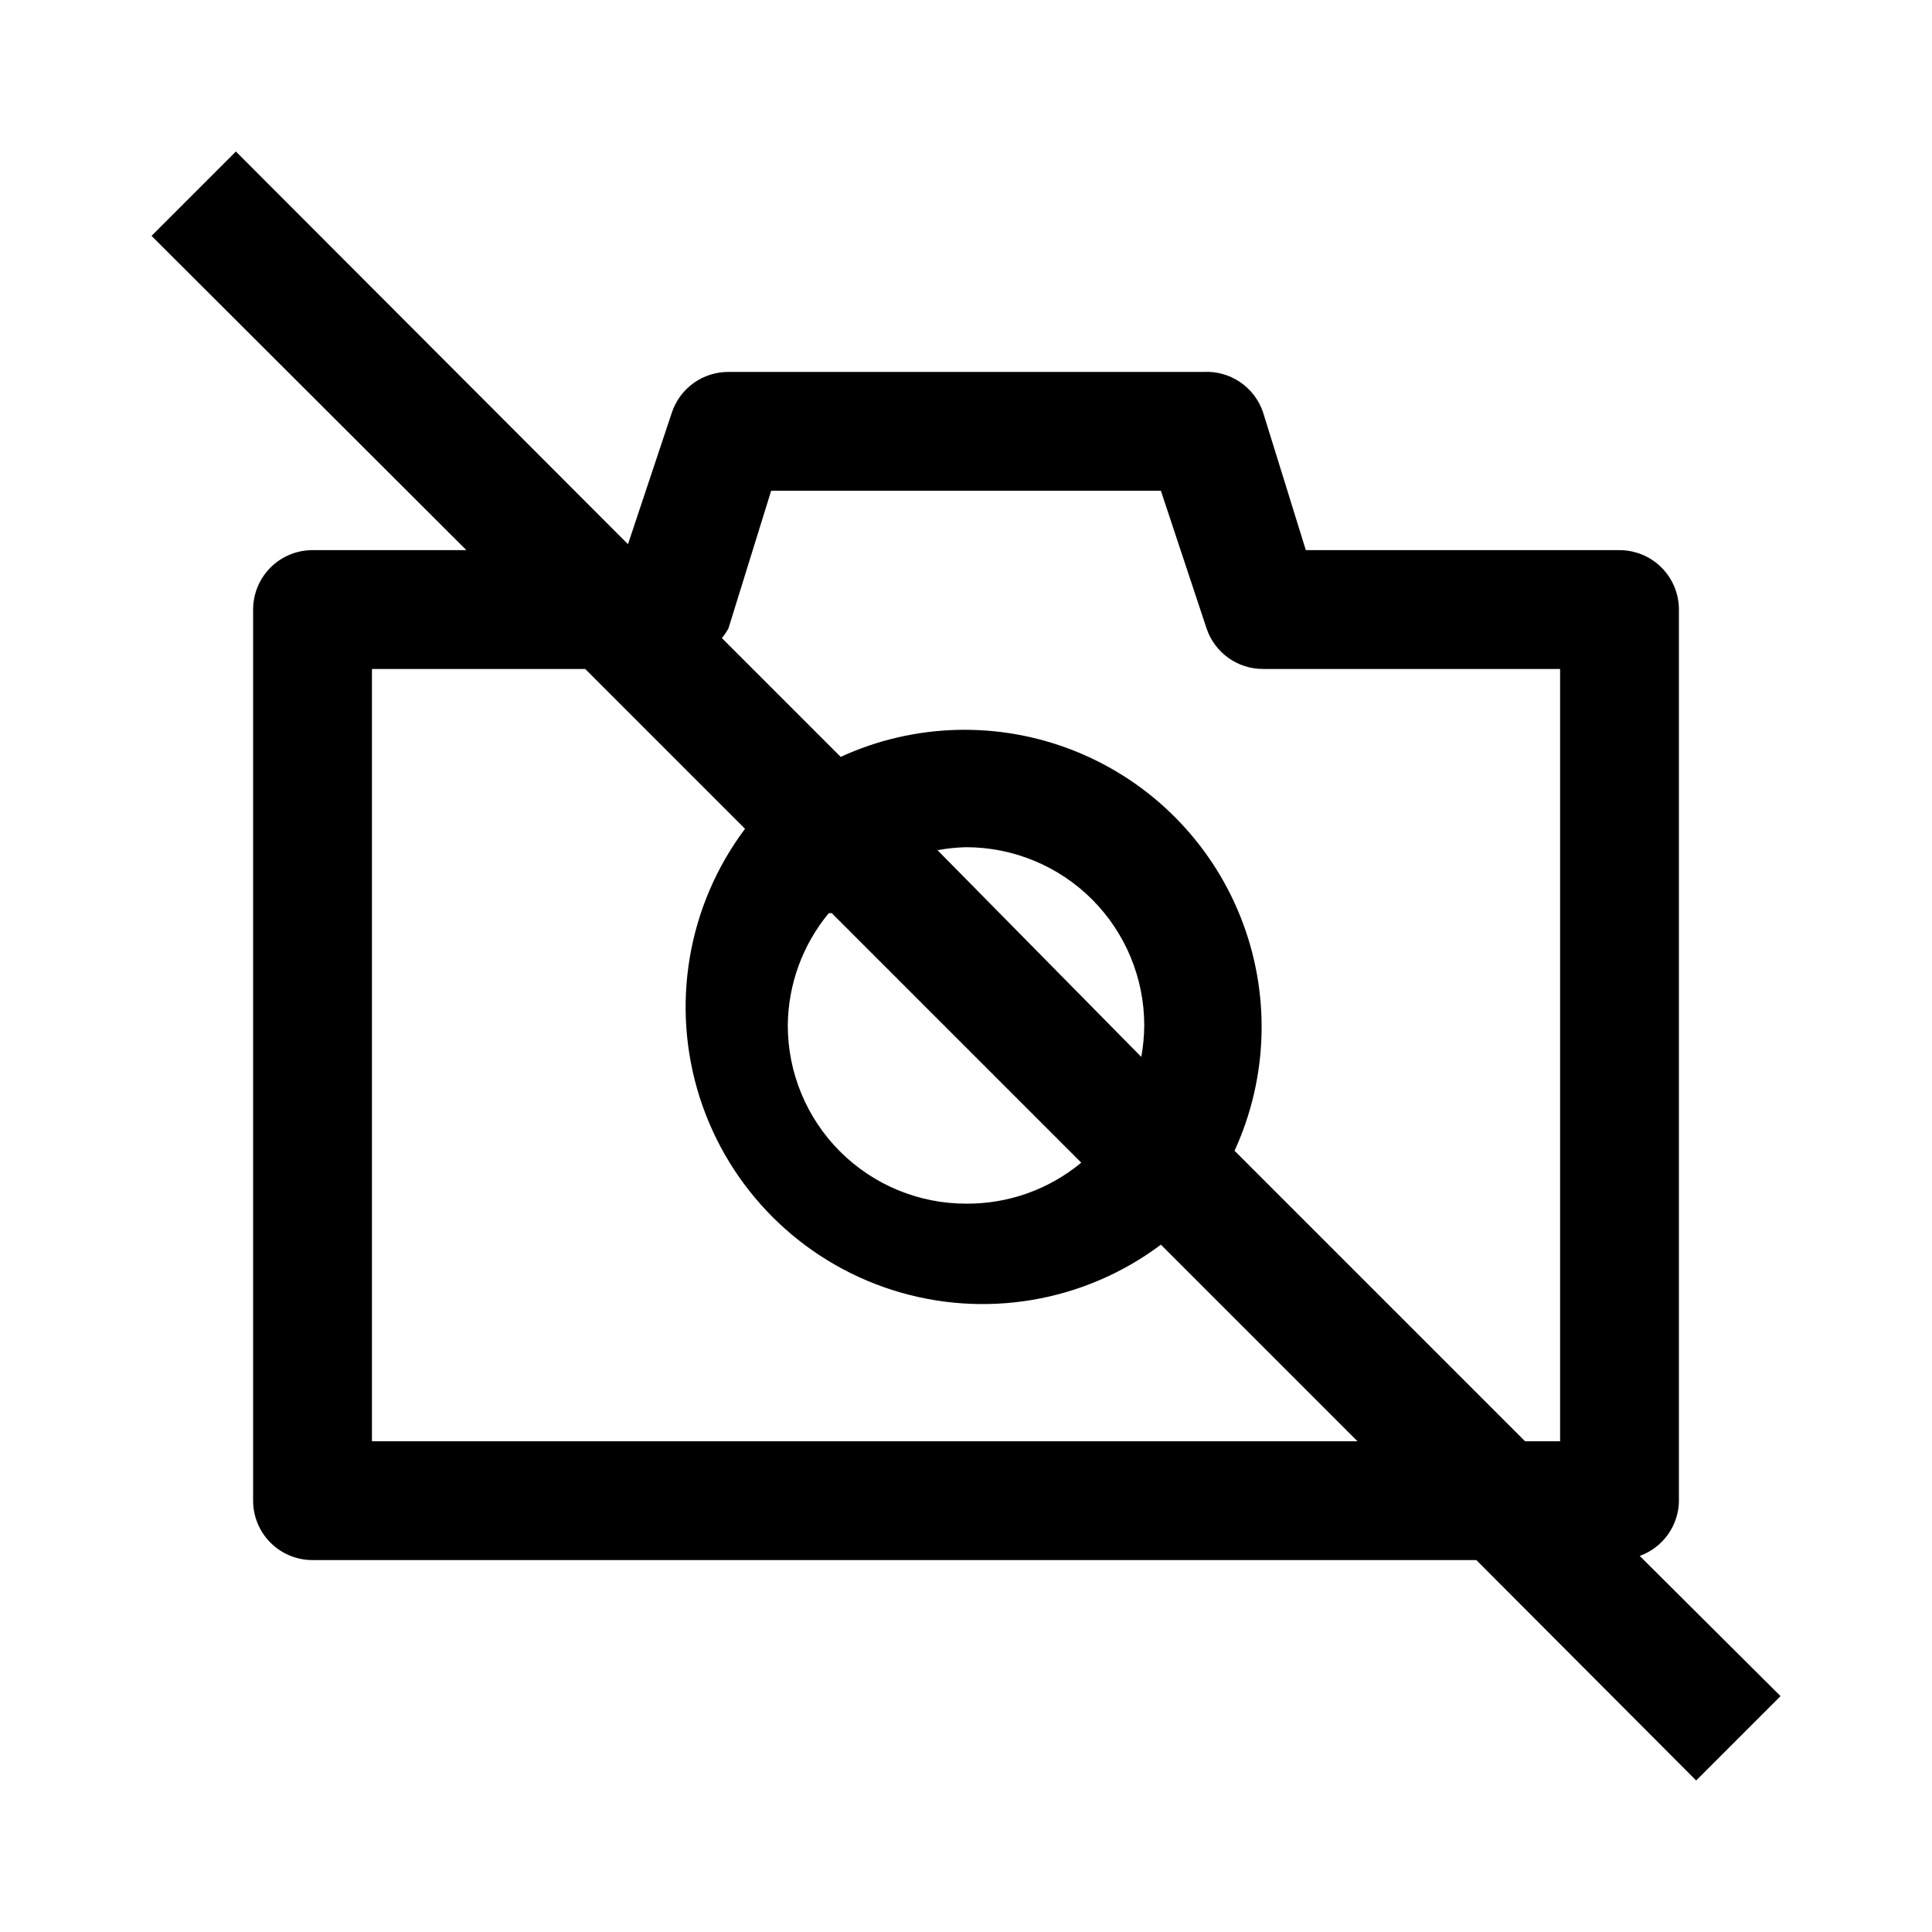 <?xml version="1.0" encoding="UTF-8"?>
<!-- Uploaded to: SVG Repo, www.svgrepo.com, Generator: SVG Repo Mixer Tools -->
<svg fill="#000000" width="800px" height="800px" version="1.1" viewBox="144 144 512 512" xmlns="http://www.w3.org/2000/svg">
 <path d="m588.93 541.7v-236.16c0-4.176-1.656-8.18-4.609-11.133s-6.957-4.613-11.133-4.613h-83.129l-11.336-36.523c-1.094-3.262-3.227-6.07-6.07-8.004-2.844-1.934-6.242-2.883-9.672-2.703h-125.95c-3.301-0.008-6.523 1.02-9.207 2.941s-4.695 4.637-5.75 7.766l-11.652 34.949-103.91-104.07-22.355 22.355 83.441 83.285h-40.777c-4.176 0-8.18 1.66-11.133 4.613-2.949 2.953-4.609 6.957-4.609 11.133v236.16c0 4.176 1.66 8.18 4.609 11.133 2.953 2.953 6.957 4.609 11.133 4.609h308.43l58.254 58.41 22.355-22.355-37.312-37.156c3.019-1.09 5.633-3.078 7.488-5.695 1.855-2.613 2.871-5.738 2.902-8.945zm-251.9-231.12 11.336-36.527h103.28l12.121 36.527c1.055 3.125 3.07 5.84 5.754 7.762 2.684 1.922 5.902 2.949 9.203 2.941h78.719v204.67h-9.289l-76.988-76.988c8.996-19.594 9.559-42.023 1.559-62.047-8-20.027-23.867-35.891-43.891-43.891-20.023-8.004-42.453-7.441-62.051 1.555l-31.488-31.488c0.66-0.781 1.238-1.625 1.734-2.516zm27.395 75.414 66.125 66.125v-0.004c-8.582 7.113-19.402 10.961-30.543 10.867-12.527 0-24.543-4.977-33.398-13.836-8.859-8.859-13.836-20.871-13.836-33.398 0.09-10.875 3.926-21.383 10.863-29.758zm28.023-16.688v-0.004c2.496-0.461 5.019-0.723 7.559-0.785 12.523 0 24.539 4.977 33.398 13.832 8.855 8.859 13.832 20.871 13.832 33.398-0.02 2.801-0.285 5.59-0.785 8.344zm-149.88 156.65v-204.67h56.52l42.352 42.352c-15.285 20.383-19.762 46.906-12.012 71.18 7.75 24.273 26.77 43.293 51.043 51.043 24.273 7.75 50.793 3.273 71.18-12.012l52.109 52.109z"/>
</svg>